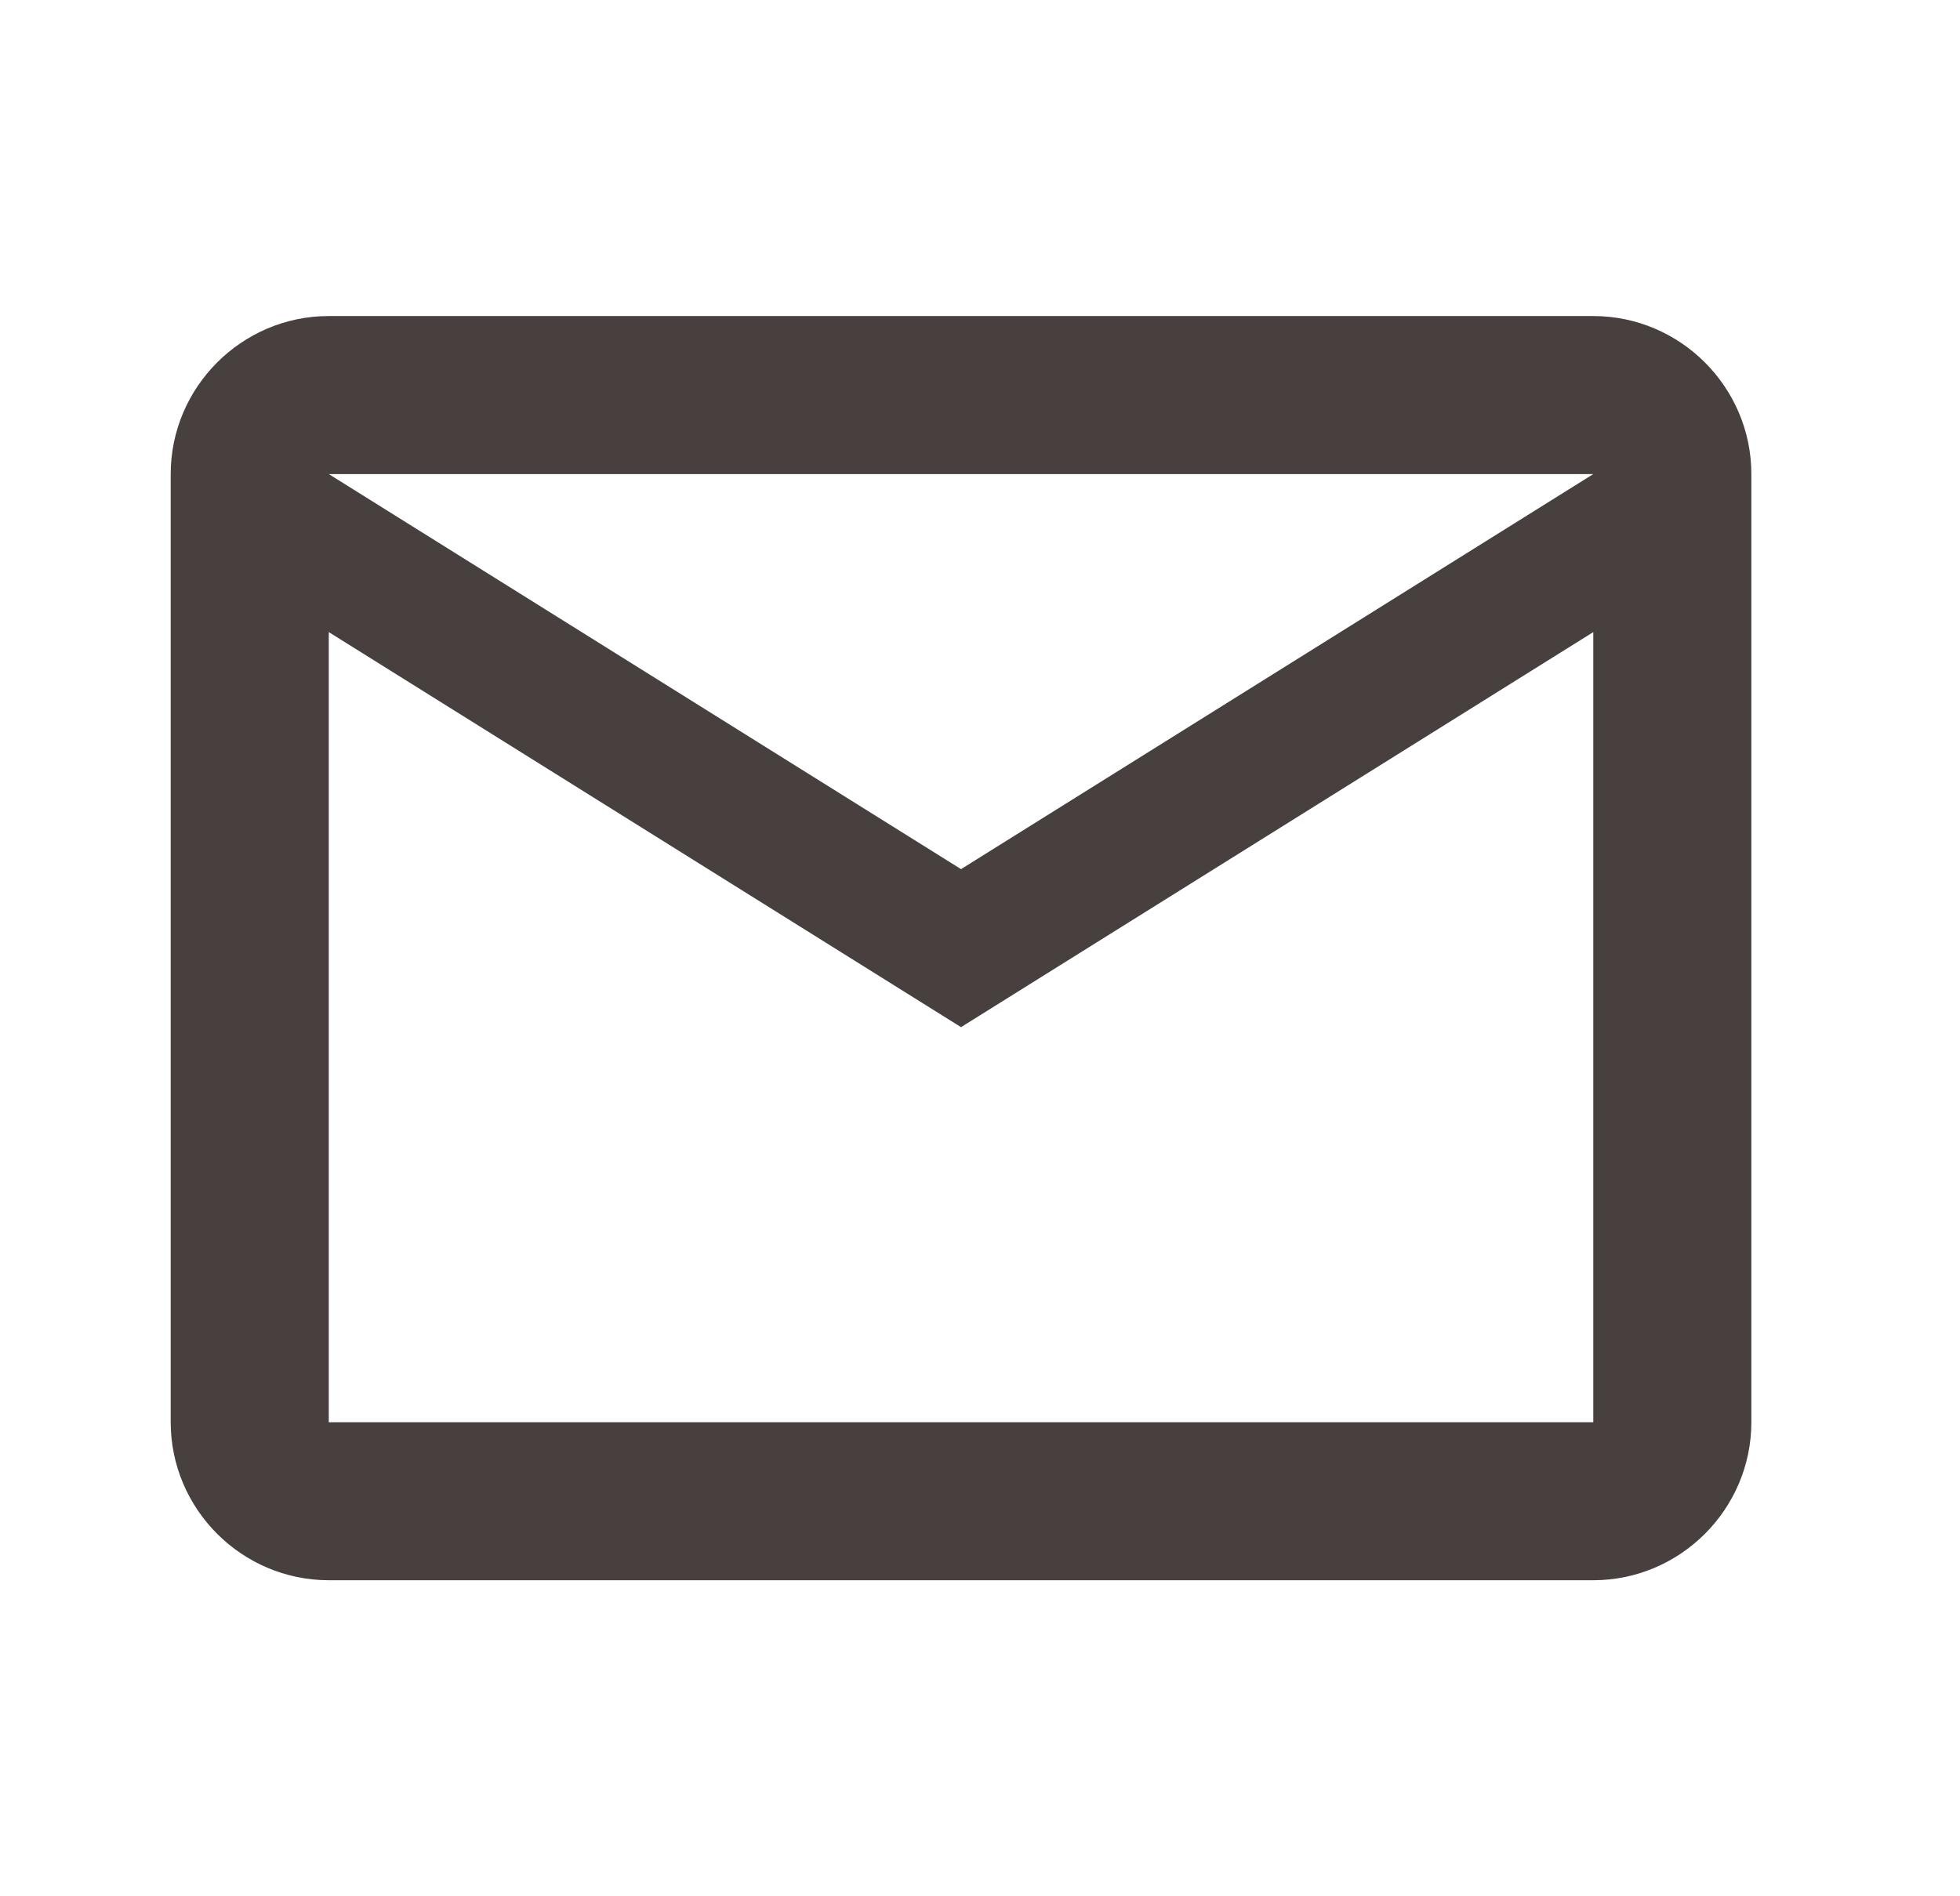 <svg width="31" height="30" viewBox="0 0 31 30" fill="none" xmlns="http://www.w3.org/2000/svg">
    <g clip-path="url(#clip0_173_510)">
        <path d="M27.7 7.5C27.7 6.125 26.575 5 25.2 5H5.2C3.825 5 2.7 6.125 2.7 7.5V22.5C2.7 23.875 3.825 25 5.2 25H25.2C26.575 25 27.7 23.875 27.7 22.5V7.5ZM25.2 7.5L15.2 13.75L5.2 7.5H25.2ZM25.2 22.5H5.2V10L15.2 16.25L25.2 10V22.5Z" fill="#47403E"/>
    </g>
    <defs>
        <clipPath id="clip0_173_510">
            <rect width="30" height="30" fill="white" transform="translate(0.2)"/>
        </clipPath>
    </defs>
</svg>
